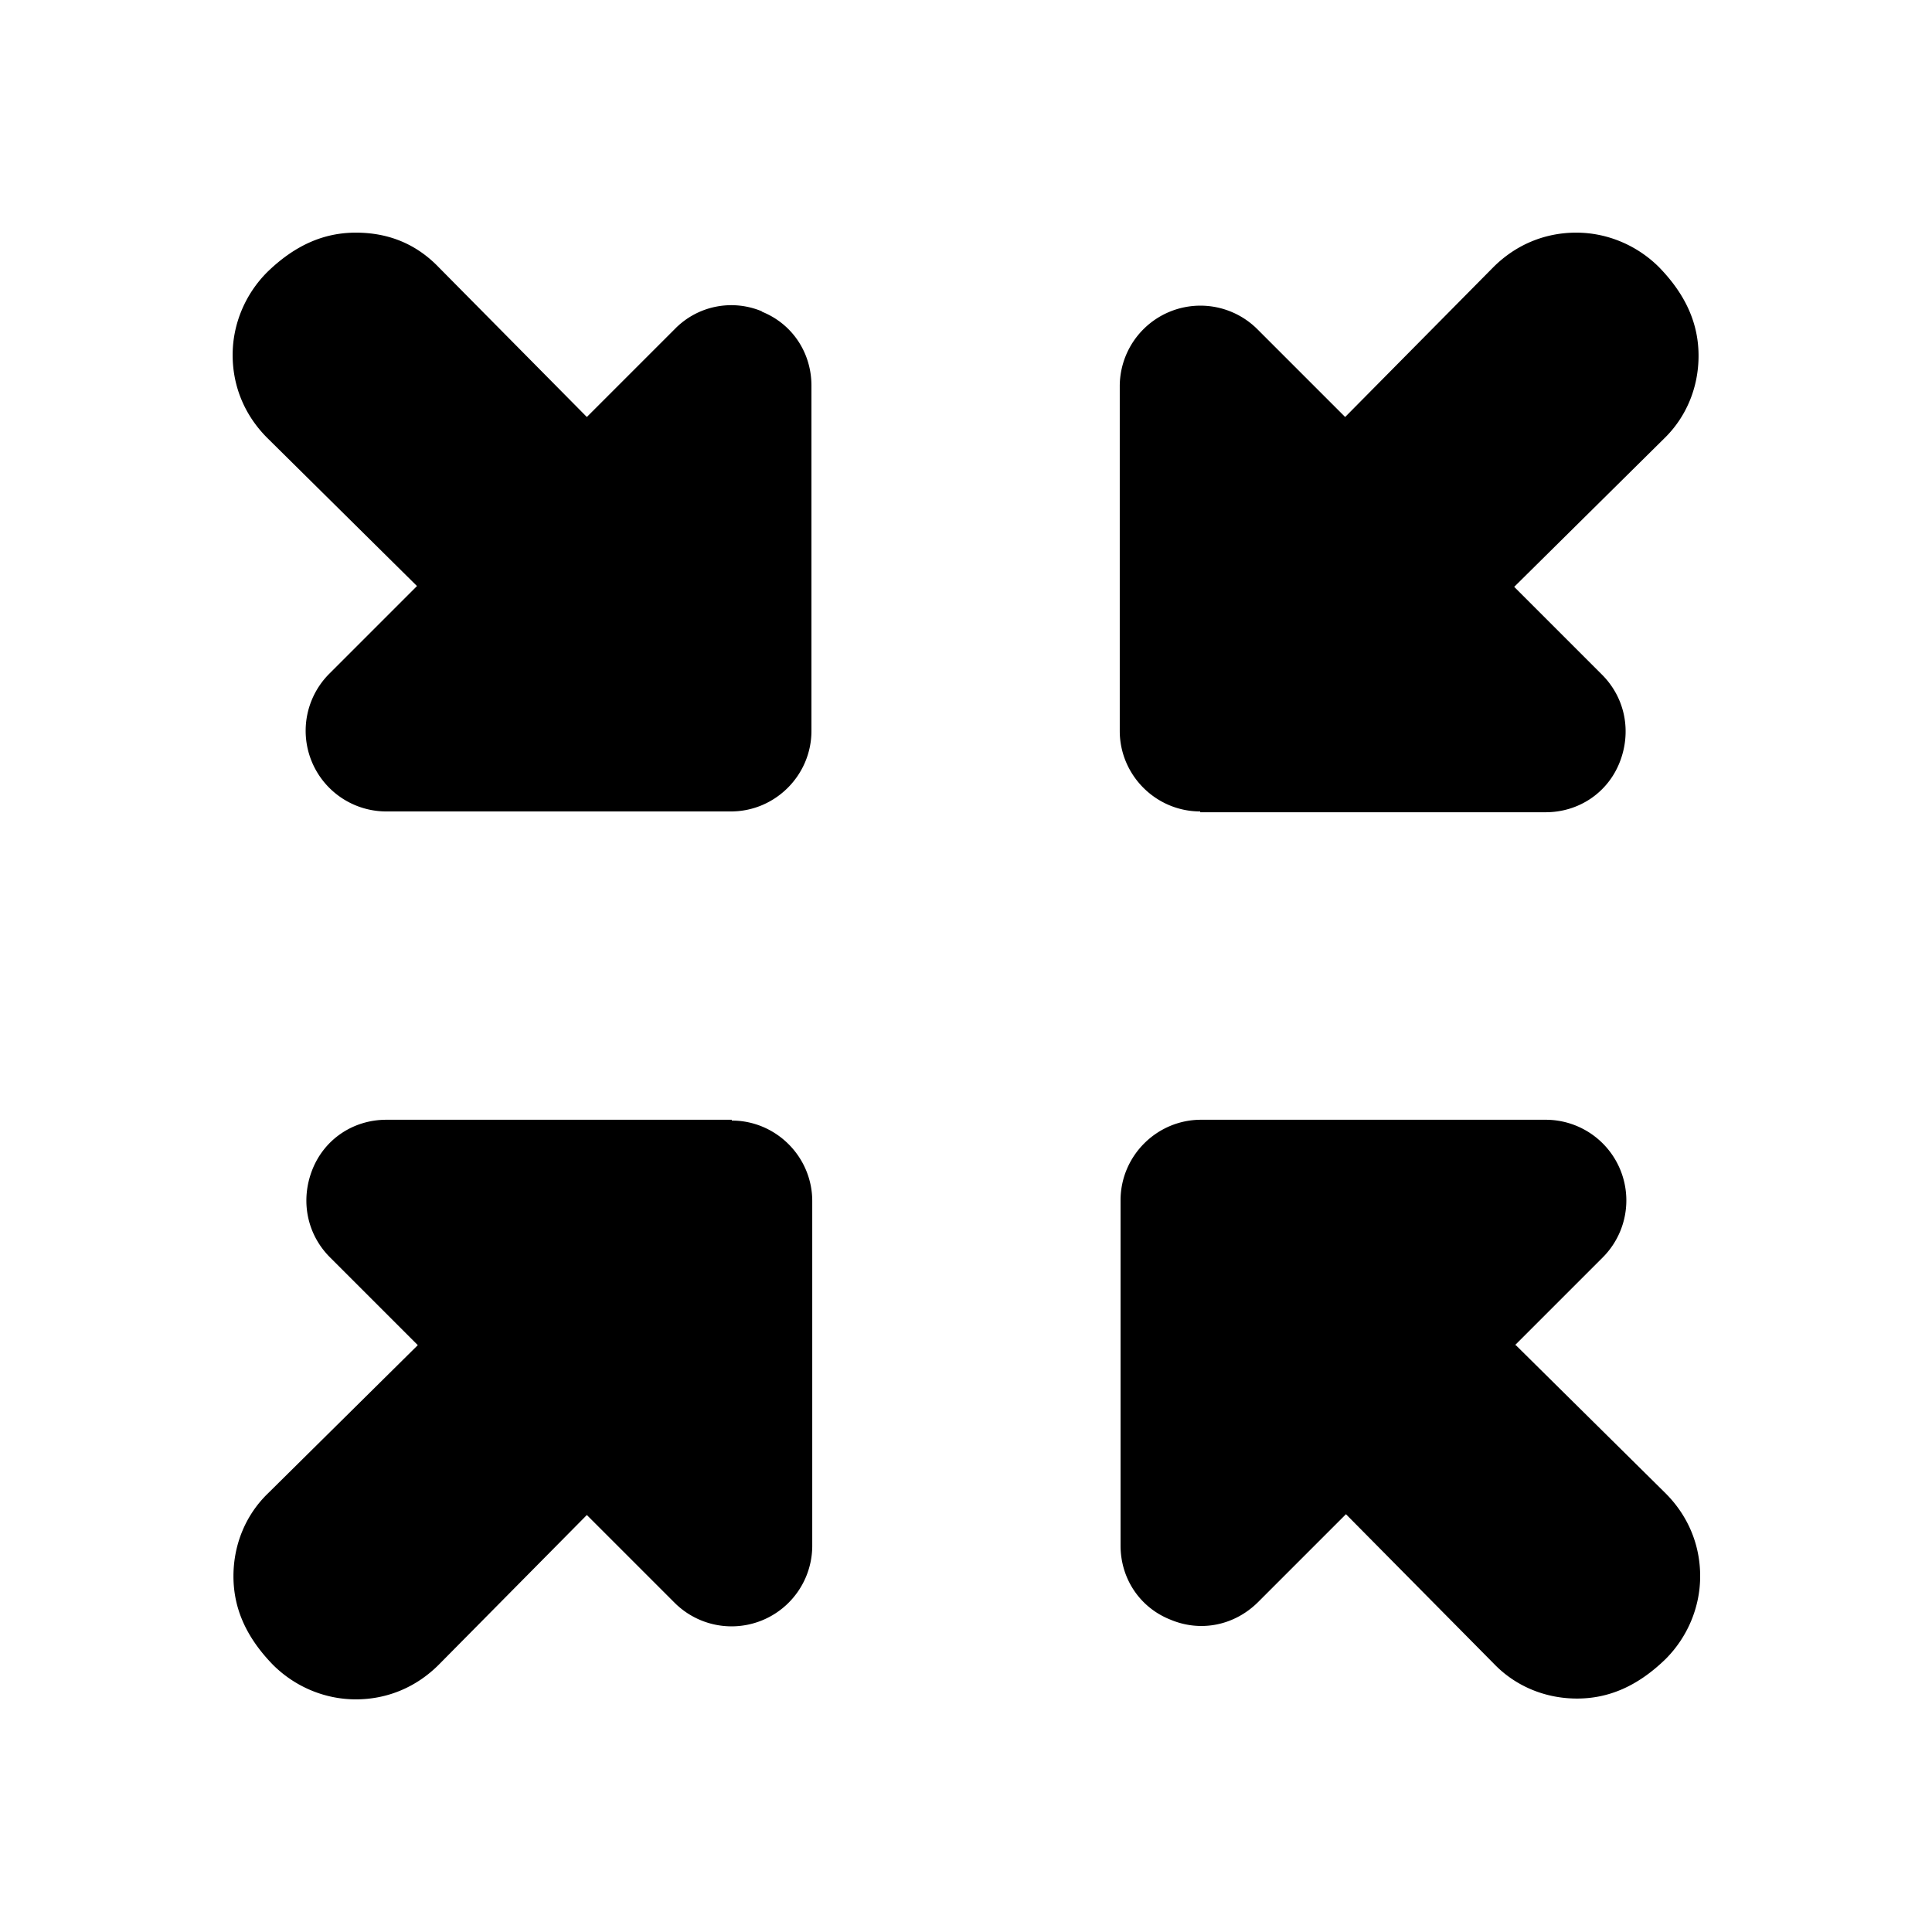 <svg xmlns="http://www.w3.org/2000/svg" width="24" height="24" fill="currentColor" class="mi-solid mi-collapse-bold" viewBox="0 0 24 24">
  <path d="M14.91 10.09h4.29c.41 0 .77-.24.92-.62s.07-.8-.22-1.09l-1.09-1.09 1.86-1.84c.28-.27.43-.64.43-1.03s-.15-.75-.49-1.1c-.27-.27-.64-.43-1.03-.43s-.75.15-1.03.43l-1.84 1.86-1.09-1.09a1.002 1.002 0 0 0-1.71.7v4.29c0 .55.45 1 1 1Zm-5.82 3.82H4.8c-.41 0-.77.24-.92.62s-.07.8.22 1.09l1.09 1.09-1.86 1.84c-.28.27-.43.64-.43 1.03s.15.75.49 1.1c.27.27.64.43 1.03.43s.75-.15 1.03-.43l1.84-1.86 1.09 1.09a1.002 1.002 0 0 0 1.71-.7v-4.29c0-.55-.45-1-1-1Zm9.73 2.8 1.09-1.09a1.002 1.002 0 0 0-.7-1.71h-4.29c-.55 0-1 .45-1 1v4.29c0 .41.24.77.62.92.38.16.8.07 1.09-.22l1.09-1.09 1.84 1.86c.27.28.64.43 1.03.43s.75-.15 1.1-.49c.27-.27.43-.64.43-1.03s-.15-.75-.43-1.03l-1.86-1.84ZM9.47 3.87a.98.98 0 0 0-1.09.22L7.29 5.18 5.45 3.32c-.27-.28-.61-.43-1.03-.43-.39 0-.75.15-1.1.49-.27.27-.43.64-.43 1.03s.15.75.43 1.03l1.86 1.84-1.09 1.09a1.002 1.002 0 0 0 .7 1.71h4.29c.55 0 1-.45 1-1V4.79c0-.41-.24-.77-.62-.92Z"/>
</svg>